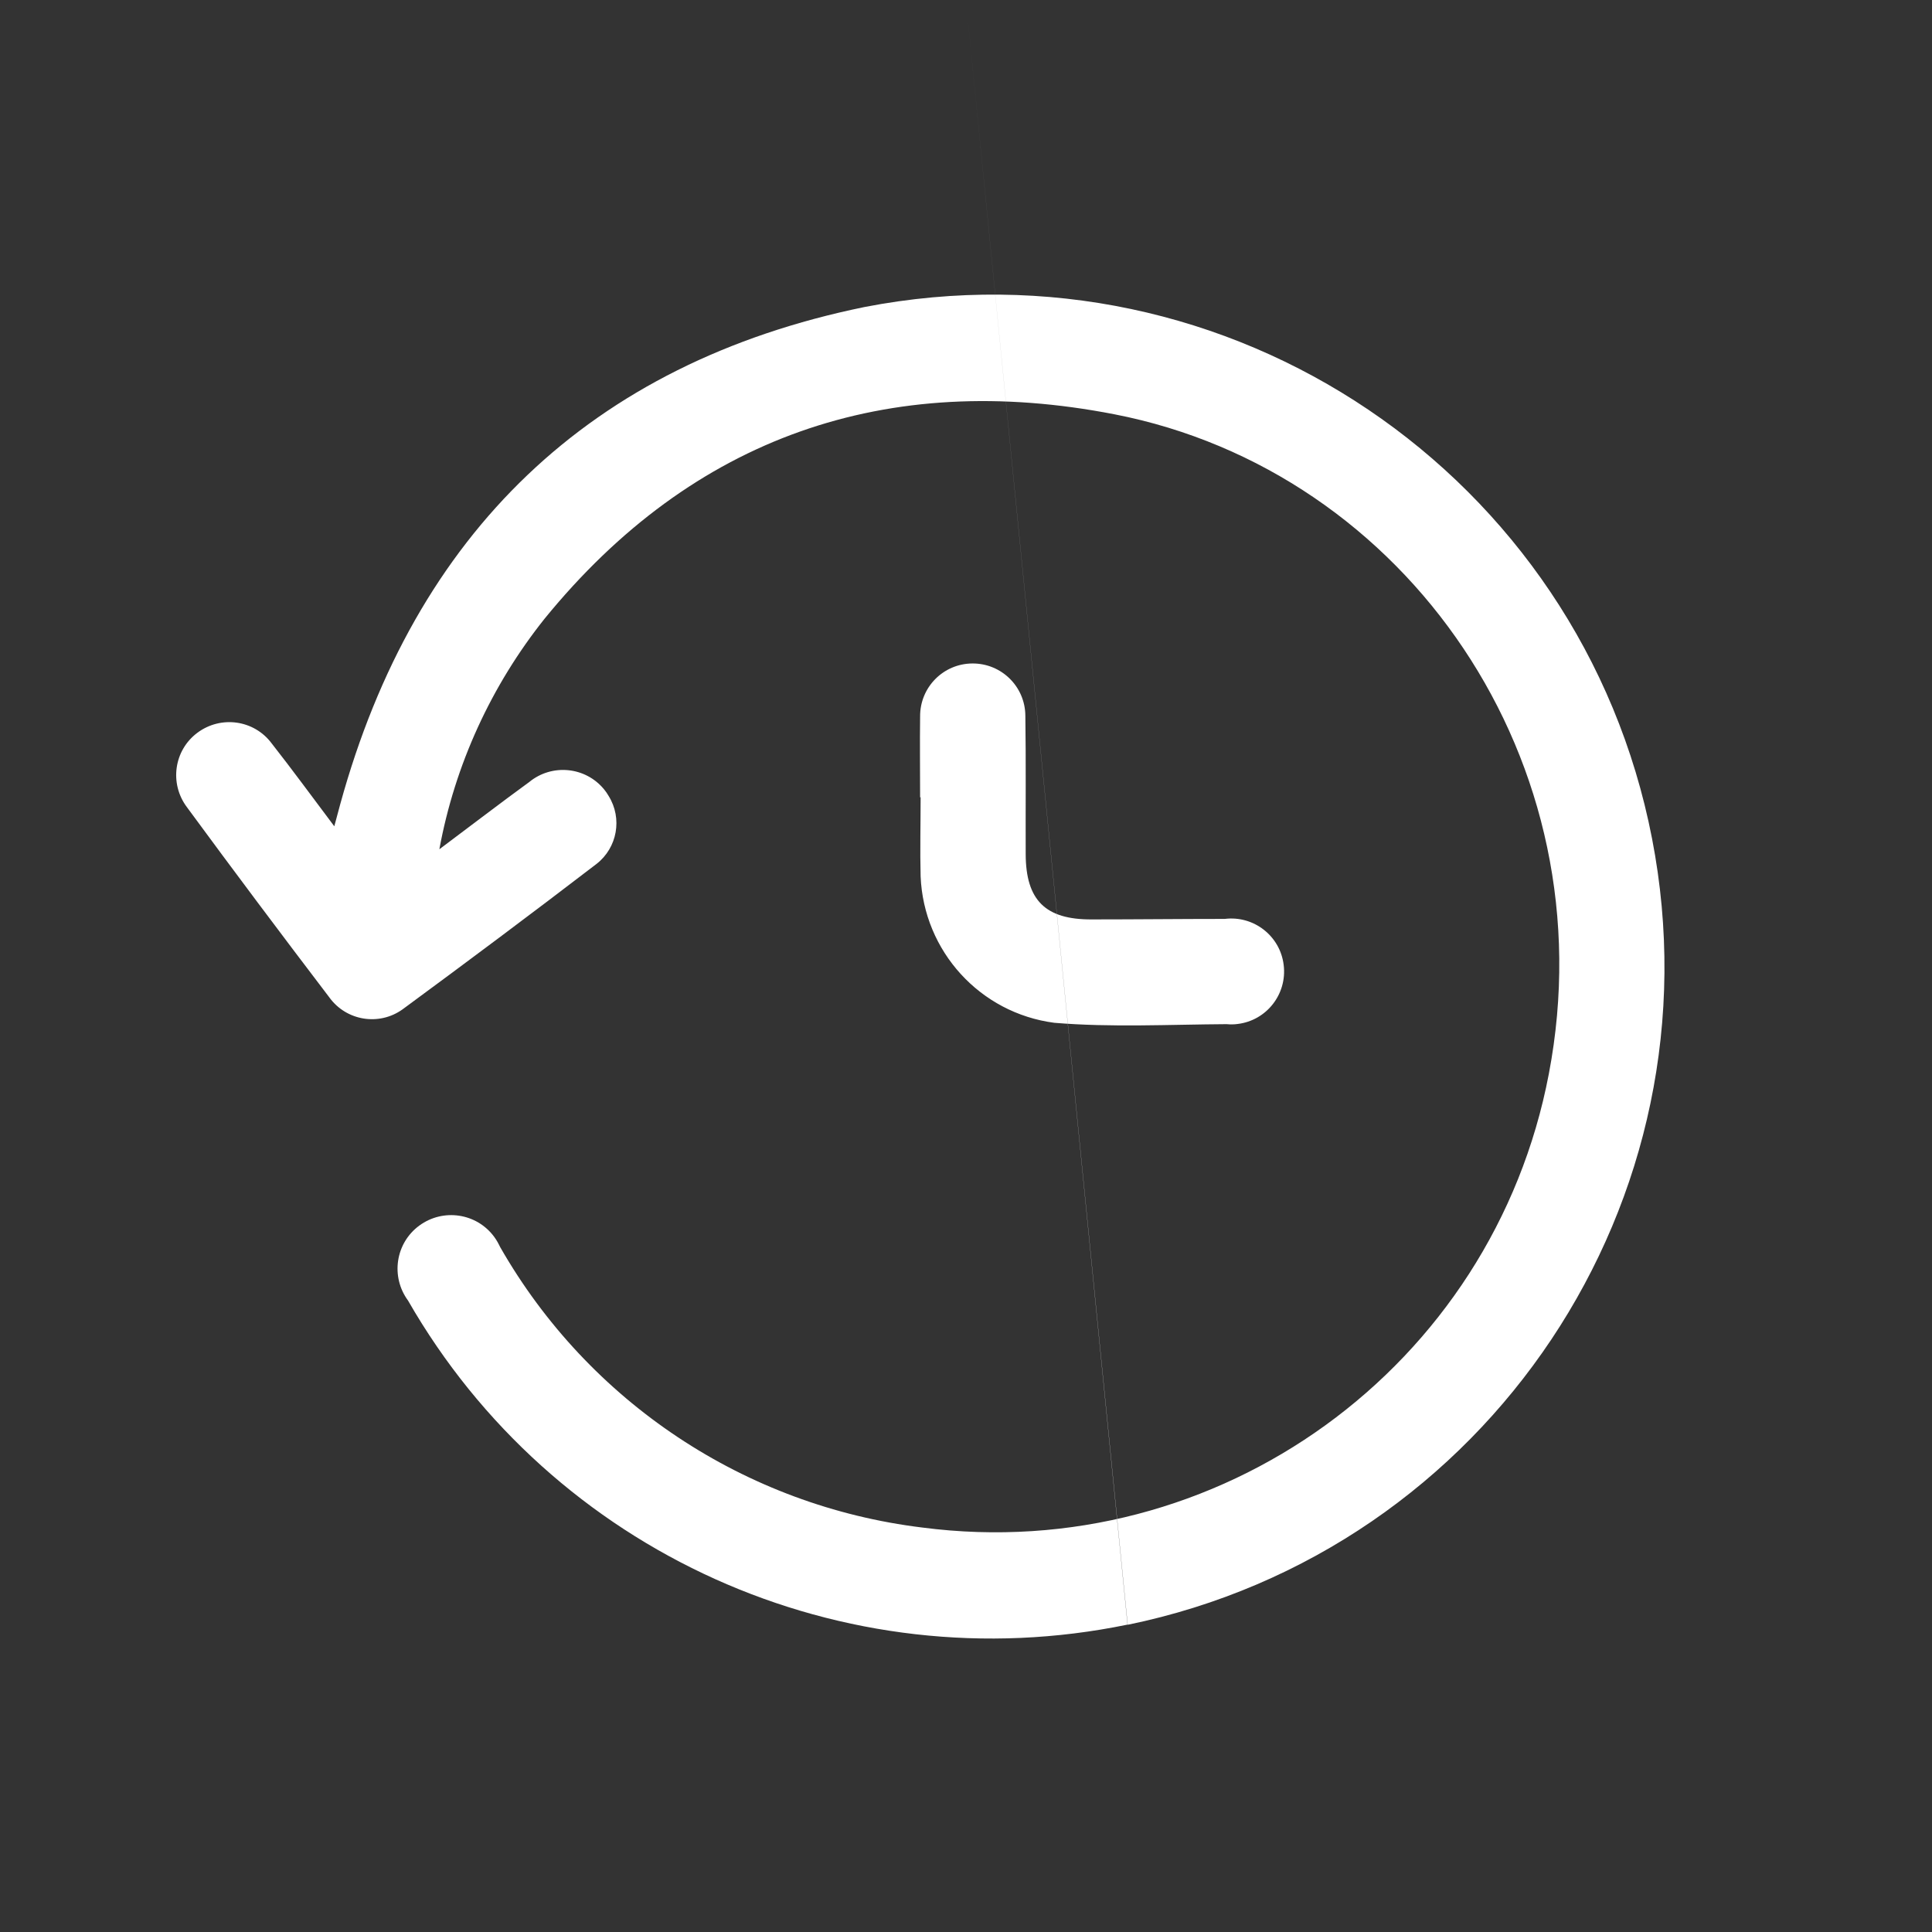 <?xml version="1.0" encoding="UTF-8"?>
<svg id="Layer_1" data-name="Layer 1" xmlns="http://www.w3.org/2000/svg" xmlns:xlink="http://www.w3.org/1999/xlink" viewBox="0 0 113.45 113.45">
  <rect x="0" y="0" width="113.45" height="113.45" fill="#333333" stroke="none"/>
  <defs>
    <style>
      .cls-1 {
        clip-path: url(#clippath);
      }

      .cls-2 {
        fill: none;
      }

      .cls-2, .cls-3 {
        stroke-width: 0px;
      }

      .cls-3 {
        fill: #fff;
      }
    </style>
    <clipPath id="clippath">
      <rect class="cls-2" width="113.45" height="113.45"/>
    </clipPath>
  </defs>
  <g class="cls-1">
    <g id="Group_152" data-name="Group 152">
      <path id="Path_253" data-name="Path 253" class="cls-3" d="M56.72,0l9.49,95.4c-16.72,3.45-33.76-4.23-42.25-19.03-1.03-1.4-.74-3.37.66-4.4,1.4-1.03,3.37-.74,4.4.66.14.19.25.39.35.6,5.2,9.1,14.39,15.2,24.79,16.47,17.38,2.26,33.51-9.42,36.79-26.64,3.5-18.3-8.36-35.39-25.5-38.73-13.35-2.6-24.75,1.3-33.47,12-3.14,3.94-5.27,8.59-6.18,13.54,1.86-1.39,3.55-2.69,5.28-3.95,1.33-1.09,3.3-.9,4.39.43.1.12.19.25.27.39.82,1.32.51,3.04-.71,3.99-3.77,2.89-7.57,5.73-11.39,8.54-1.38.99-3.3.68-4.3-.7,0-.01-.02-.02-.03-.04-2.81-3.69-5.6-7.41-8.34-11.14-1.03-1.38-.76-3.33.62-4.36,1.38-1.03,3.33-.76,4.36.62,1.21,1.54,2.37,3.13,3.68,4.87.15-.54.25-.92.35-1.3,4.38-15.92,14.68-25.89,30.78-29.19,21.39-4.15,42.1,9.82,46.25,31.21,4.12,21.22-9.61,41.81-30.79,46.17M64.11,53.99c2.6,0,5.21-.03,7.81-.03,1.71-.21,3.26,1.01,3.46,2.71.21,1.71-1.01,3.26-2.71,3.46-.21.03-.43.03-.64.01-3.37.02-6.77.2-10.12-.08-4.36-.57-7.67-4.2-7.85-8.6-.04-1.55,0-3.1,0-4.64h-.03c0-1.58-.02-3.17,0-4.75-.01-1.71,1.36-3.1,3.07-3.11,1.71-.01,3.1,1.36,3.11,3.07.04,2.71.01,5.42.02,8.13s1.16,3.84,3.87,3.83"/>
    </g>
  </g>
</svg>